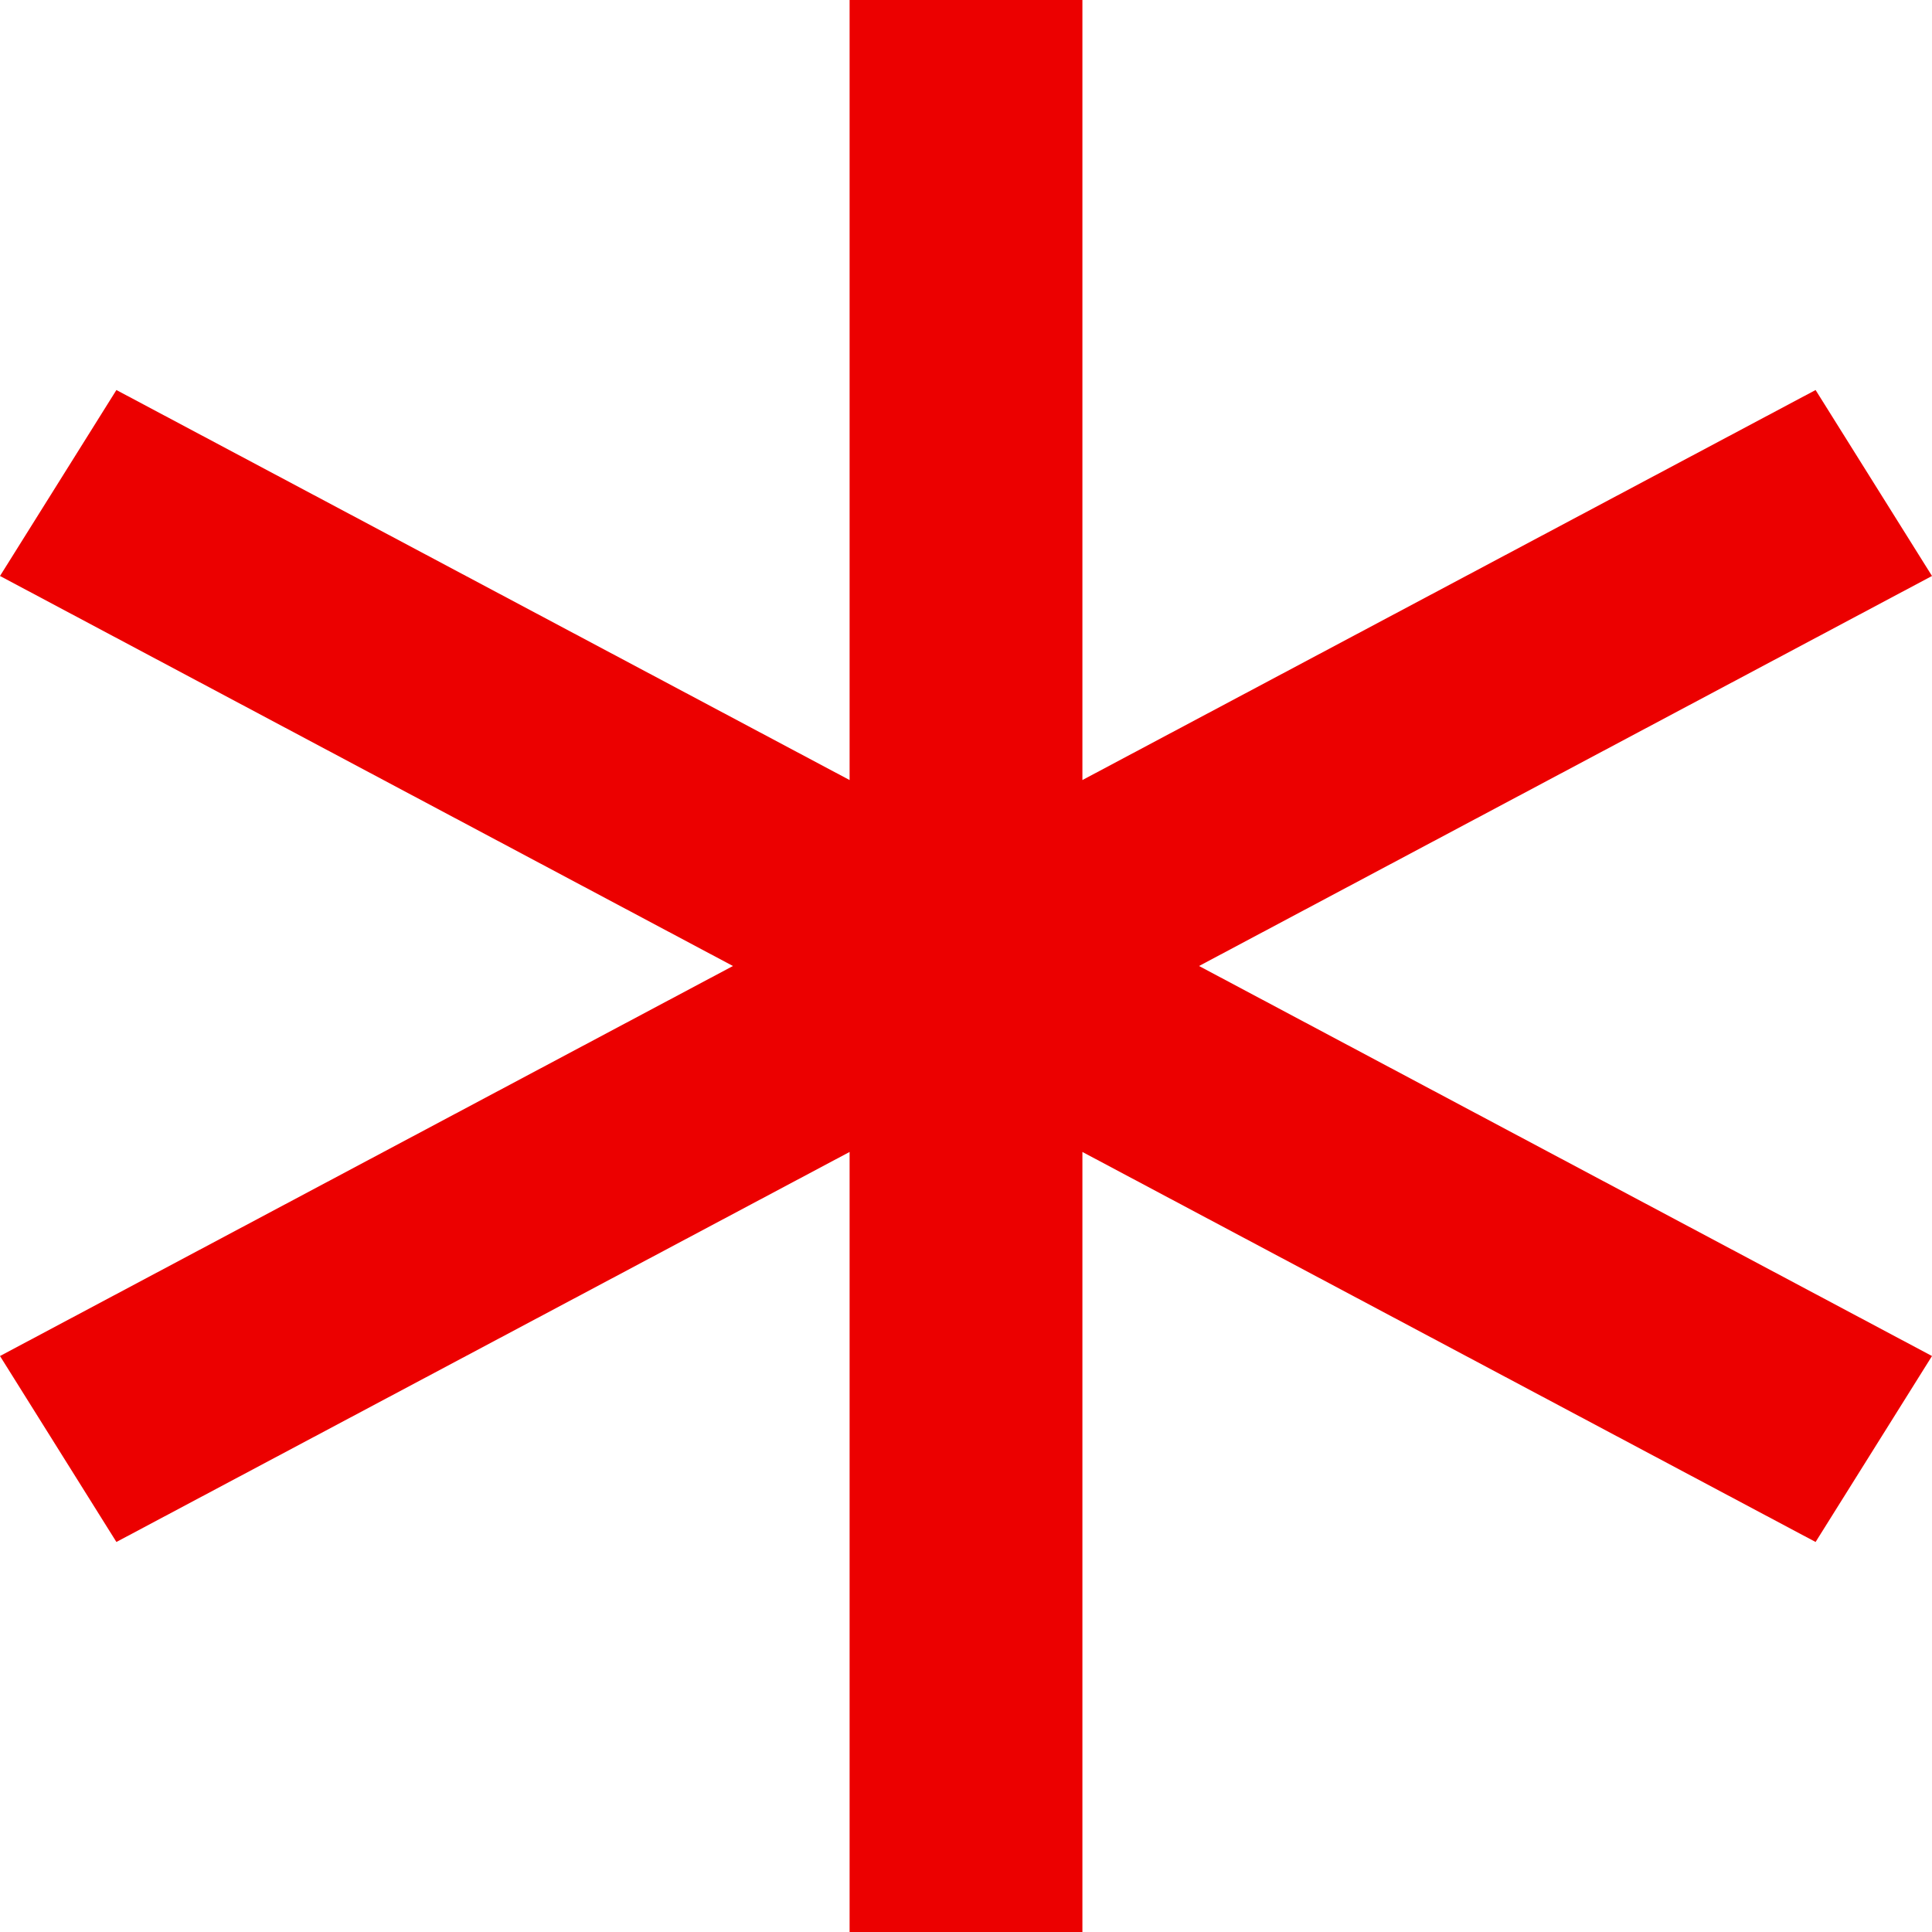 <svg xmlns="http://www.w3.org/2000/svg" width="8" height="8" viewBox="0 0 8 8" fill="none">
  <path d="M4.482 0V3.23L7.518 1.615L8 2.385L4.965 4L8 5.615L7.518 6.385L4.482 4.77V8H3.518V4.77L0.482 6.385L0 5.615L3.035 4L0 2.385L0.482 1.615L3.518 3.23V0H4.482Z" fill="#EC0000"/>
</svg>
